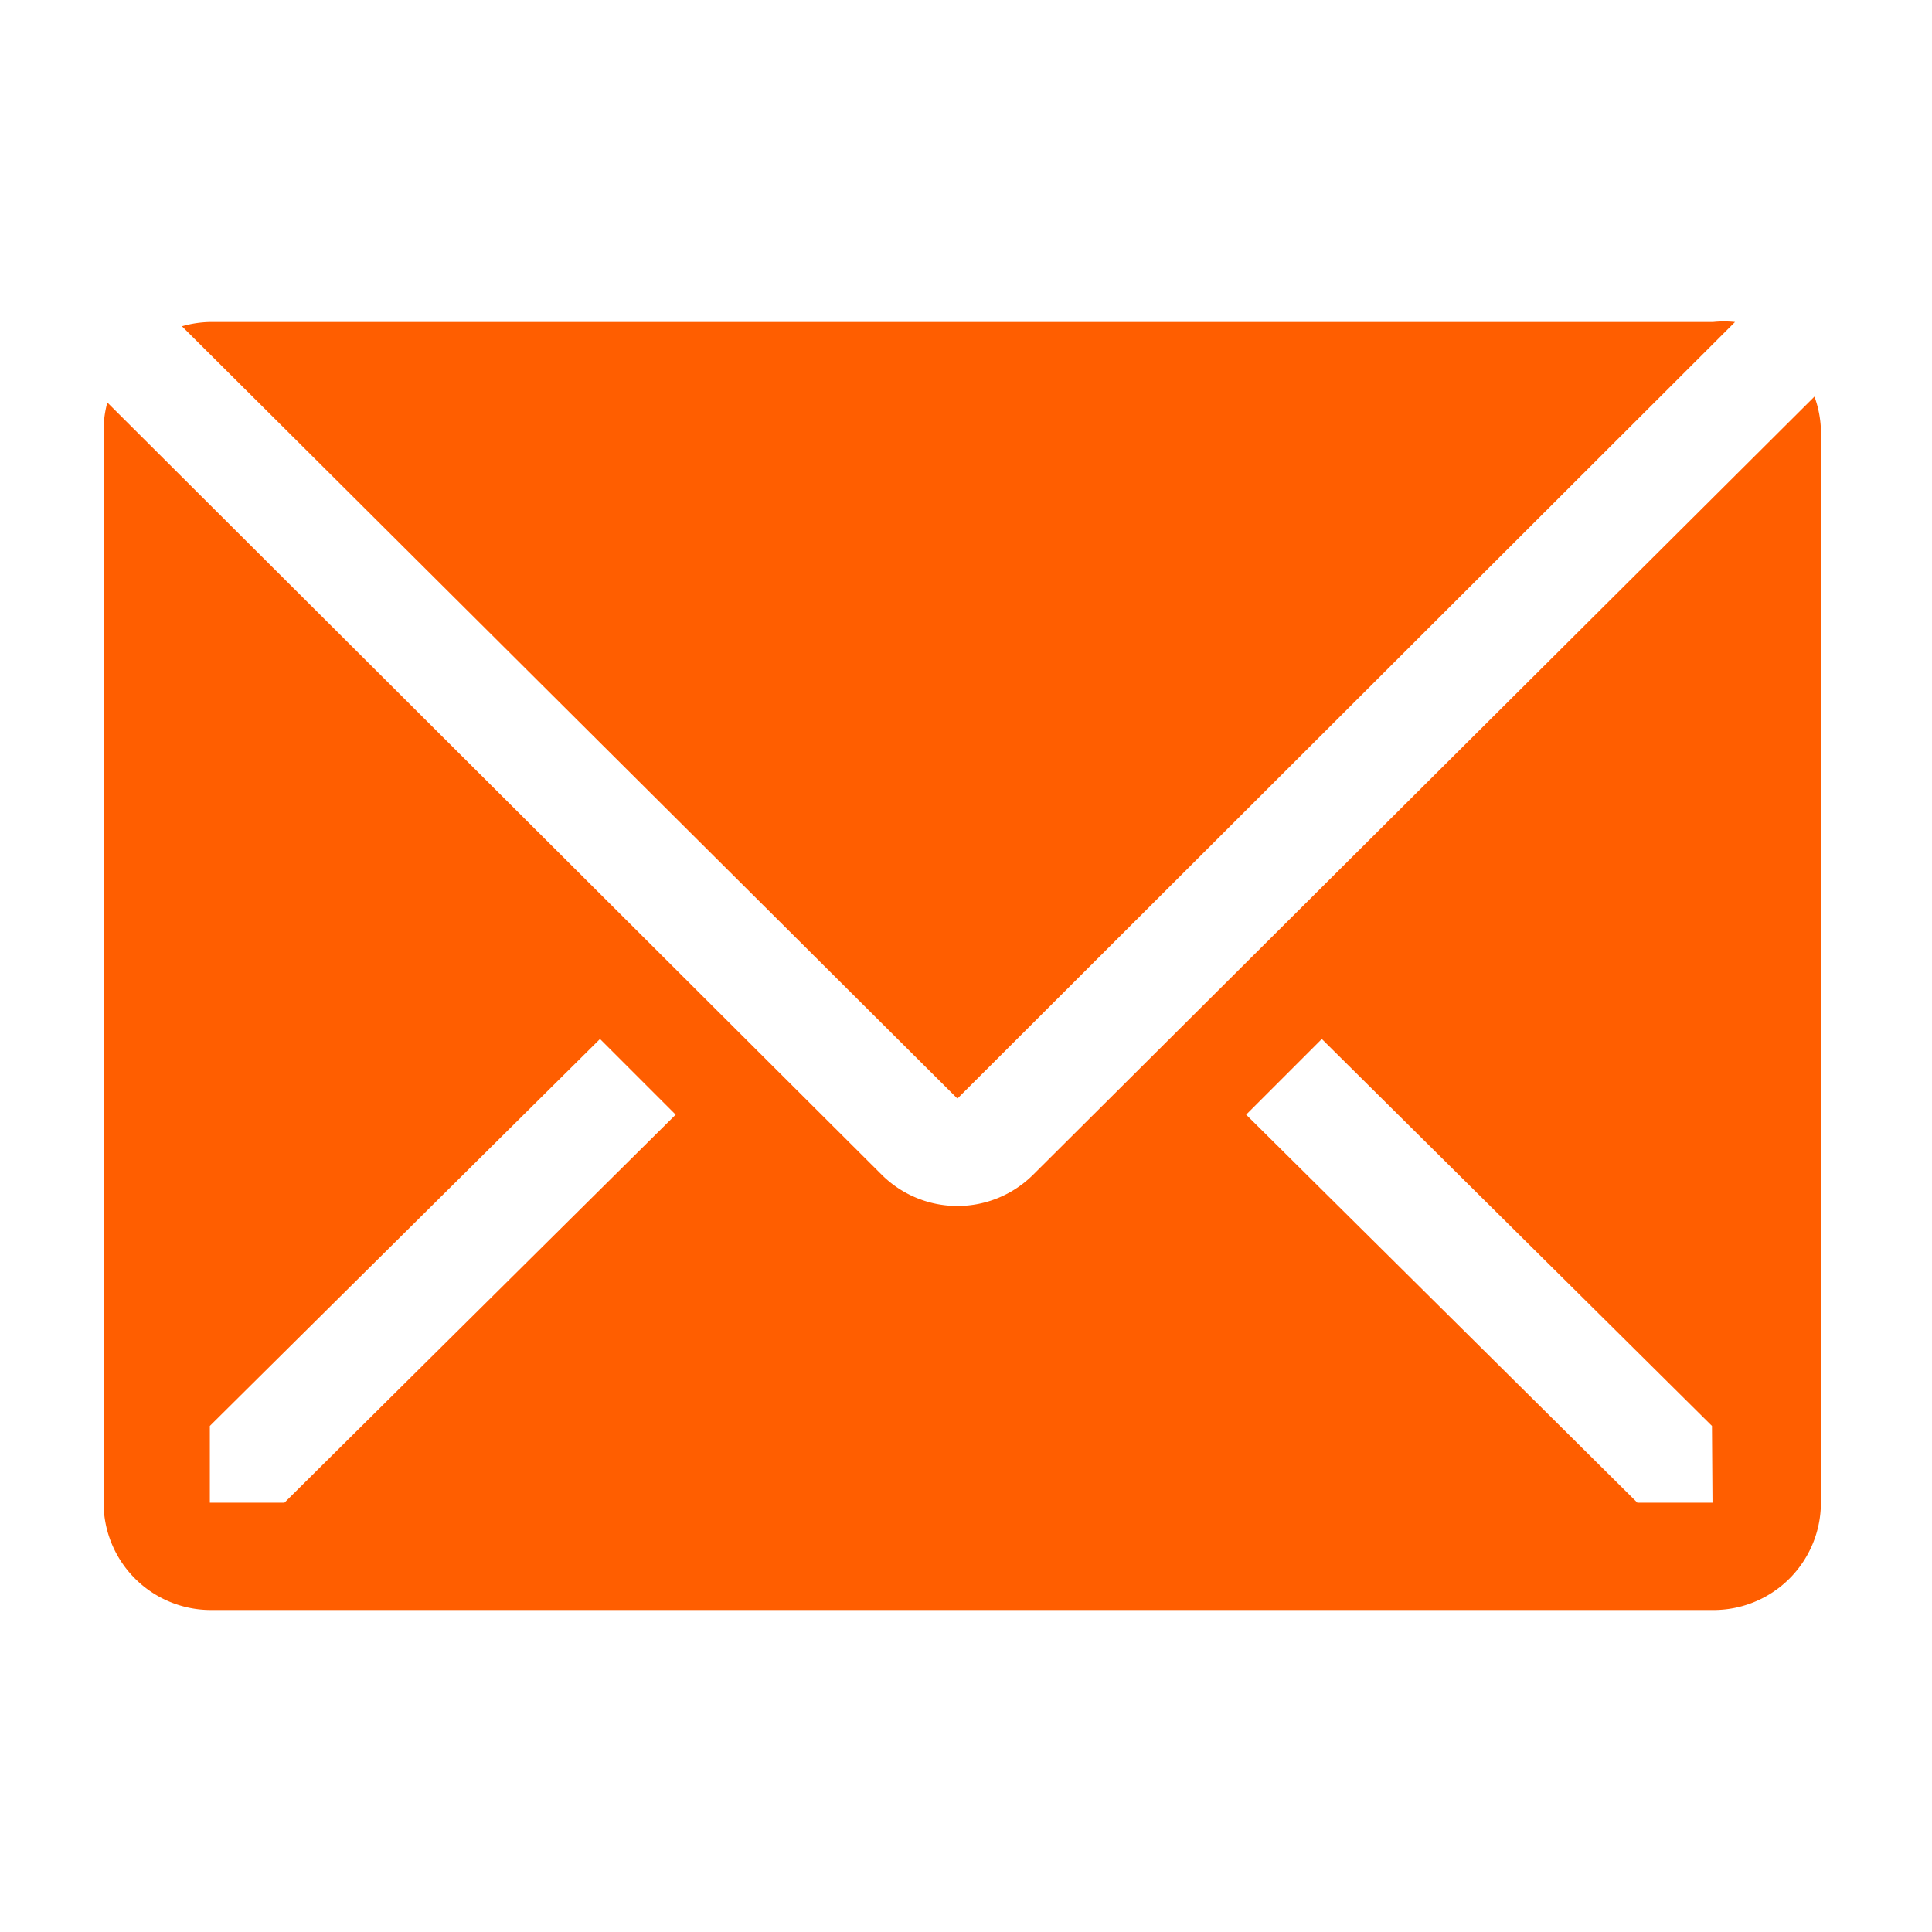<svg xmlns="http://www.w3.org/2000/svg" xmlns:xlink="http://www.w3.org/1999/xlink" viewBox="0 0 36 36" xml:space="preserve" width="100%" height="100%"><path xmlns="http://www.w3.org/2000/svg" d="M32.33 6a2 2 0 0 0-.41 0h-28a2 2 0 0 0-.53.08l14.45 14.39z" class="clr-i-solid clr-i-solid-path-1" style="fill: rgb(255, 94, 0);"></path><path xmlns="http://www.w3.org/2000/svg" d="m33.81 7.39-14.56 14.5a2 2 0 0 1-2.82 0L2 7.5a2 2 0 0 0-.07.5v20a2 2 0 0 0 2 2h28a2 2 0 0 0 2-2V8a2 2 0 0 0-.12-.61zM5.3 28H3.91v-1.43l7.27-7.21 1.41 1.41zm26.61 0h-1.4l-7.29-7.23 1.41-1.41 7.27 7.21z" class="clr-i-solid clr-i-solid-path-2" style="fill: rgb(255, 94, 0);"></path><path xmlns="http://www.w3.org/2000/svg" fill="none" d="M0 0h36v36H0z"></path></svg>